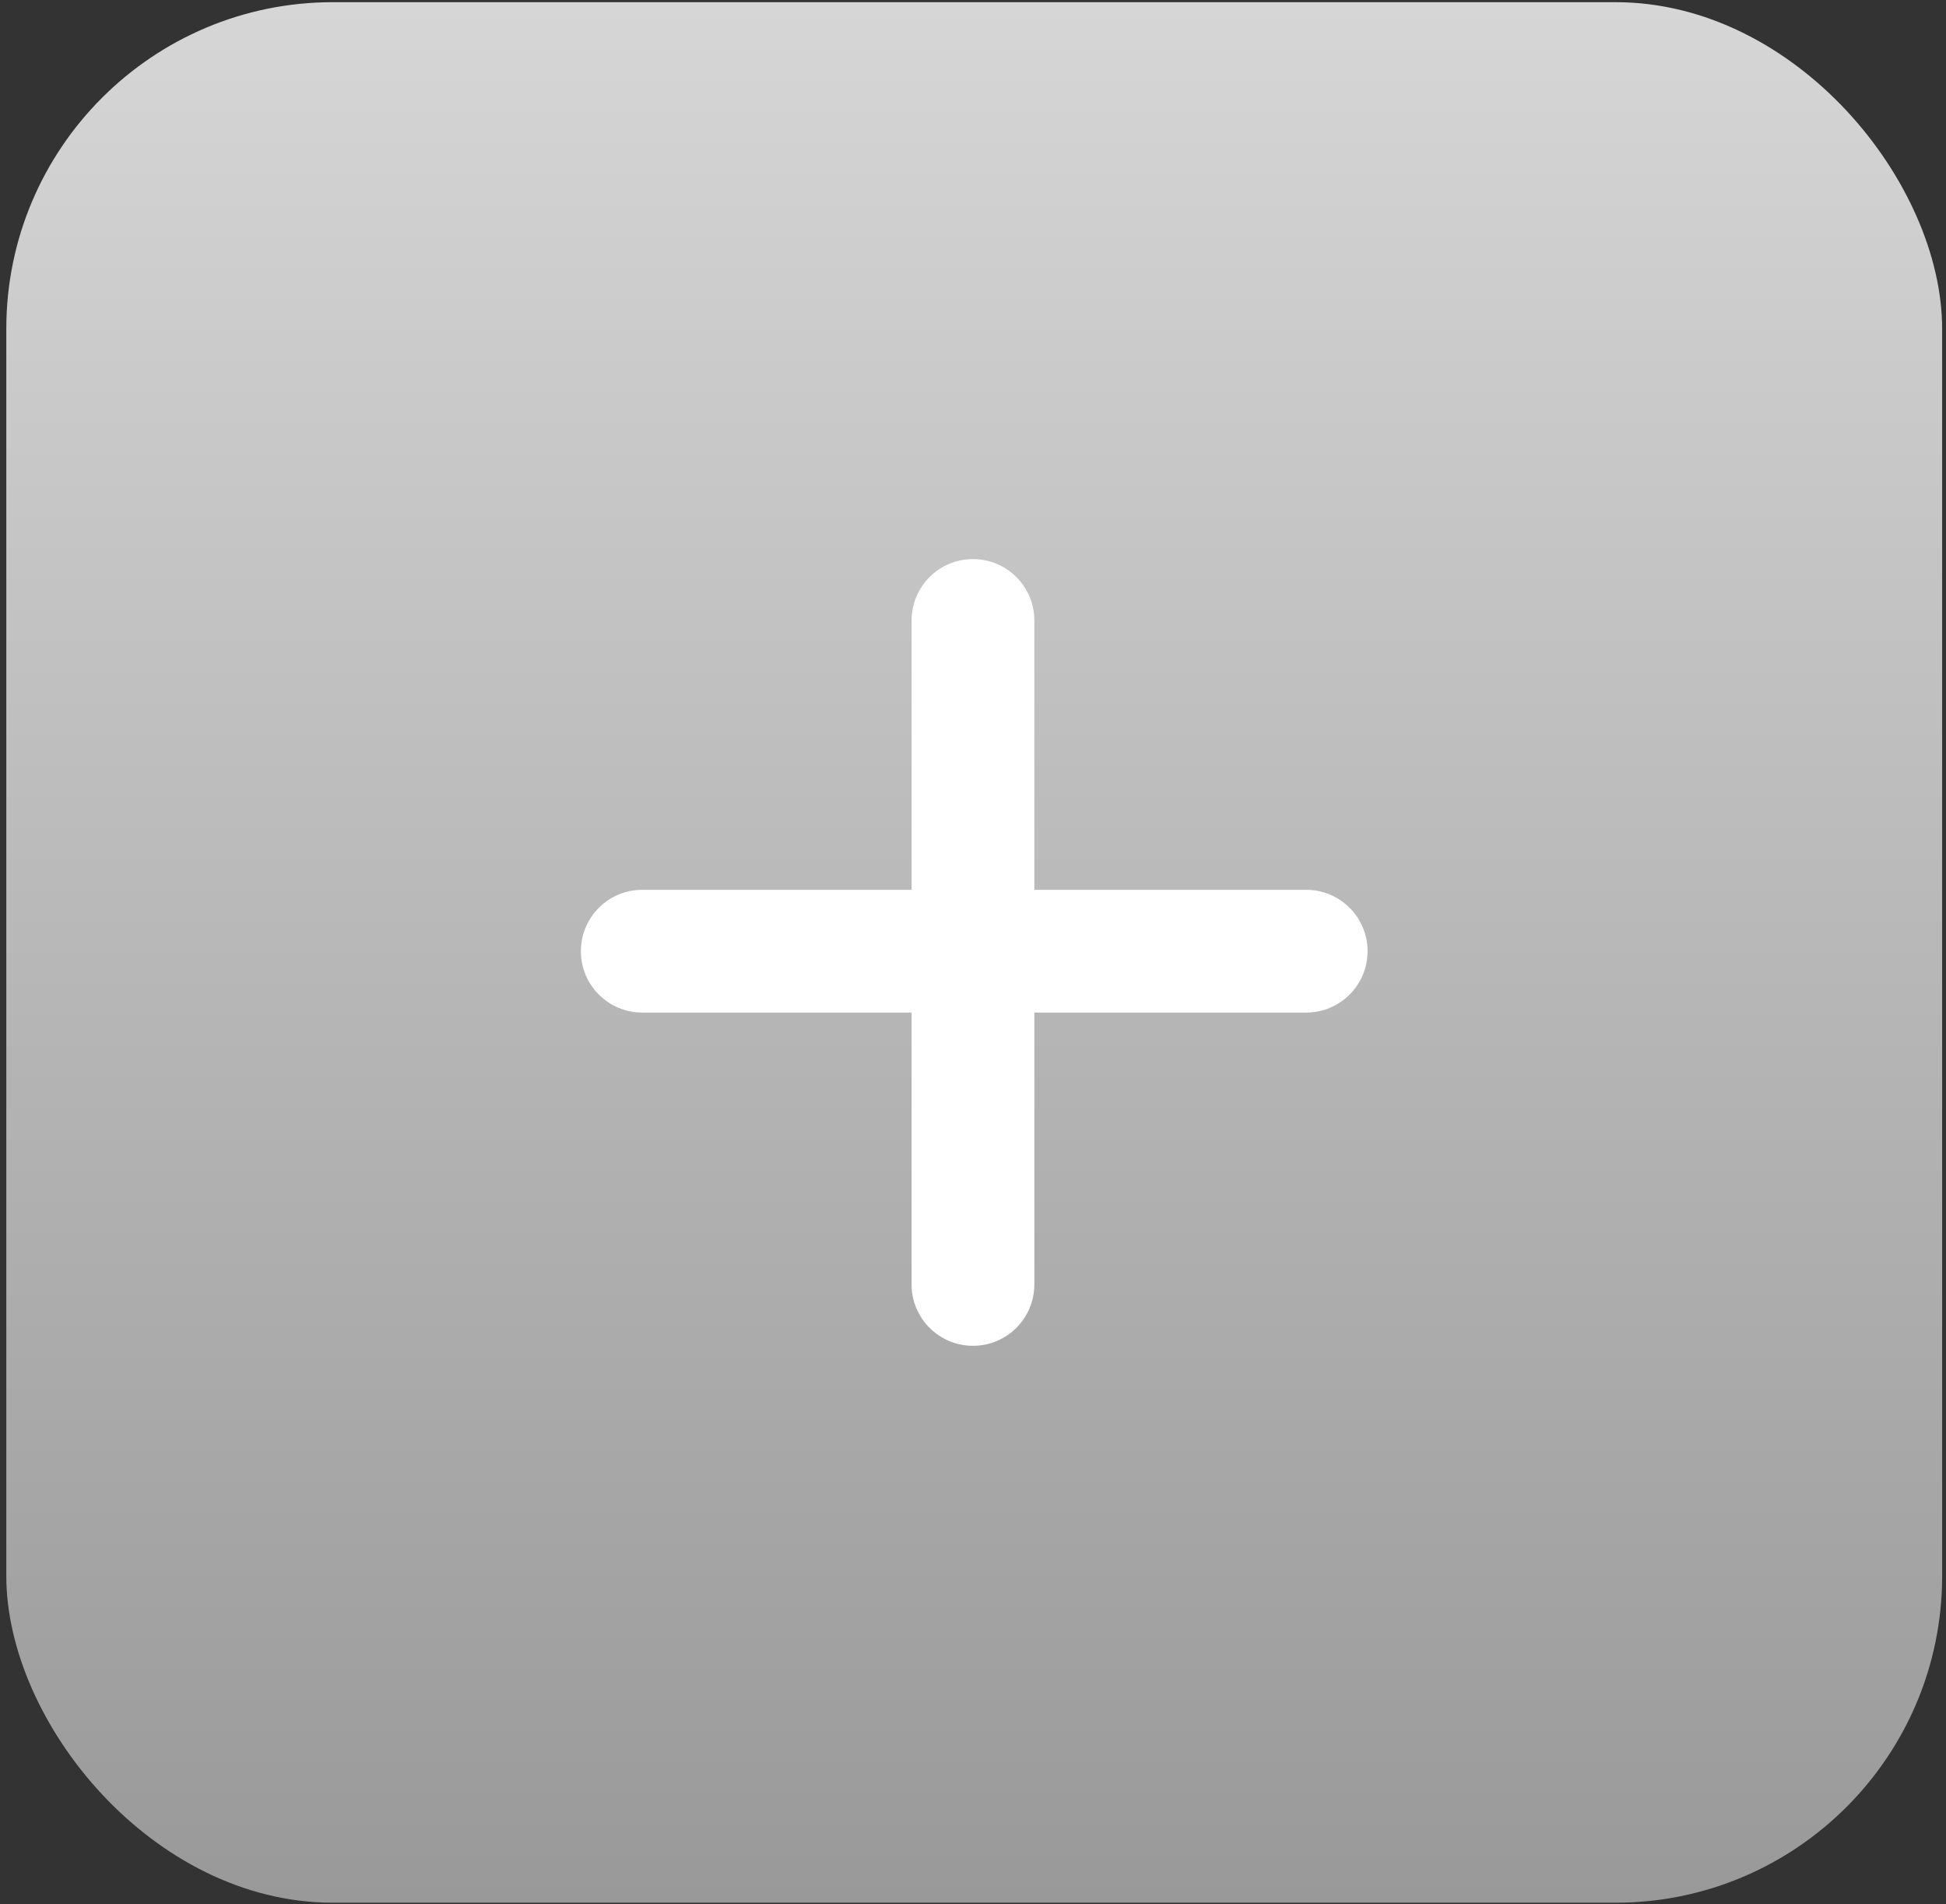 <?xml version="1.0" encoding="UTF-8"?> <svg xmlns="http://www.w3.org/2000/svg" width="280" height="274" viewBox="0 0 280 274" fill="none"><rect x="0" y="0" width="280" height="274" fill="#333333" stroke="none"/><rect x="0.907" y="0.313" width="278.537" height="273.454" rx="47" fill="url(#paint0_linear_914_13)"></rect><path d="M83.579 136.86C83.579 131.982 87.533 128.028 92.411 128.028H187.94C192.818 128.028 196.772 131.982 196.772 136.86C196.772 141.738 192.818 145.692 187.94 145.692H92.411C87.533 145.692 83.579 141.738 83.579 136.86Z" fill="white"></path><path d="M139.995 80.443C144.873 80.443 148.827 84.398 148.827 89.275L148.827 184.805C148.827 189.682 144.873 193.636 139.995 193.636C135.117 193.636 131.163 189.682 131.163 184.805L131.163 89.275C131.163 84.397 135.117 80.443 139.995 80.443Z" fill="white"></path><defs><linearGradient id="paint0_linear_914_13" x1="140.175" y1="0.313" x2="140.175" y2="273.767" gradientUnits="userSpaceOnUse"><stop stop-color="#D6D6D6"></stop><stop offset="1" stop-color="#999999"></stop></linearGradient></defs></svg> 